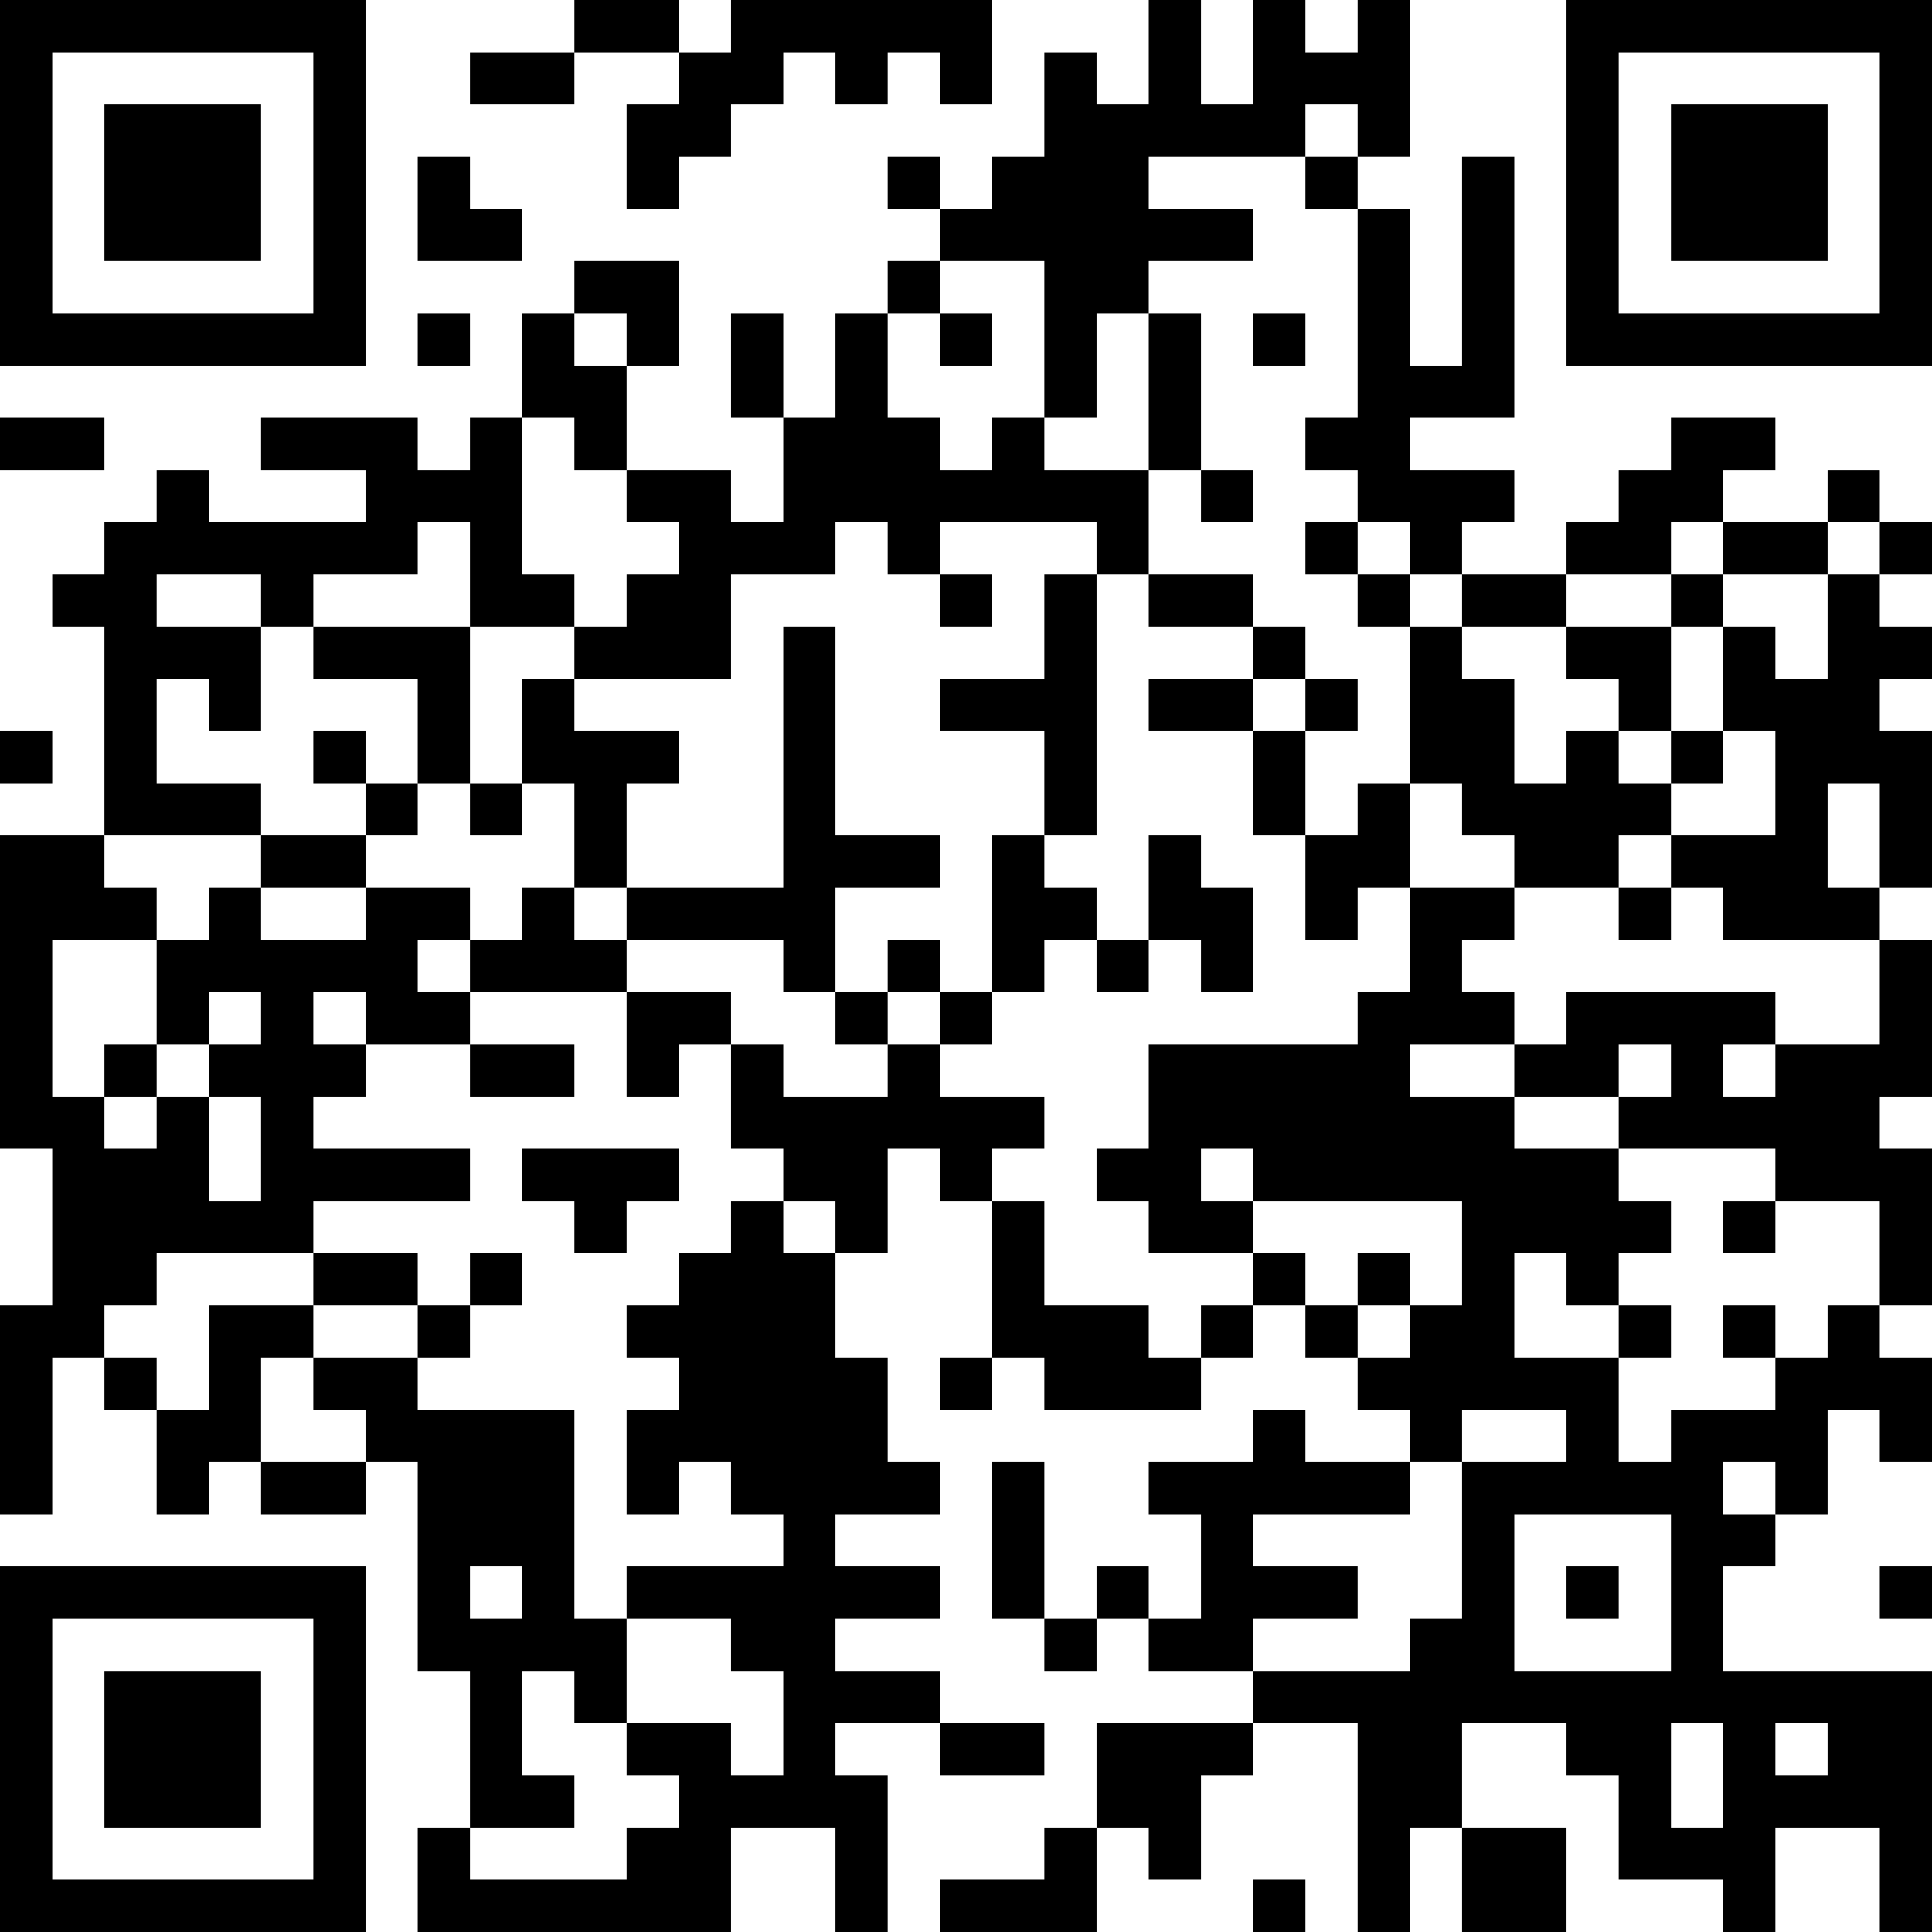 <?xml version="1.0" encoding="UTF-8"?>
<svg xmlns="http://www.w3.org/2000/svg" version="1.1" width="400" height="400" viewBox="0 0 400 400"><rect x="0" y="0" width="400" height="400" fill="#ffffff"/><g transform="scale(10.811)"><g transform="translate(0,0)"><path fill-rule="evenodd" d="M11 0L11 1L9 1L9 2L11 2L11 1L13 1L13 2L12 2L12 4L13 4L13 3L14 3L14 2L15 2L15 1L16 1L16 2L17 2L17 1L18 1L18 2L19 2L19 0L14 0L14 1L13 1L13 0ZM22 0L22 2L21 2L21 1L20 1L20 3L19 3L19 4L18 4L18 3L17 3L17 4L18 4L18 5L17 5L17 6L16 6L16 8L15 8L15 6L14 6L14 8L15 8L15 10L14 10L14 9L12 9L12 7L13 7L13 5L11 5L11 6L10 6L10 8L9 8L9 9L8 9L8 8L5 8L5 9L7 9L7 10L4 10L4 9L3 9L3 10L2 10L2 11L1 11L1 12L2 12L2 16L0 16L0 22L1 22L1 25L0 25L0 29L1 29L1 26L2 26L2 27L3 27L3 29L4 29L4 28L5 28L5 29L7 29L7 28L8 28L8 32L9 32L9 35L8 35L8 37L14 37L14 35L16 35L16 37L17 37L17 34L16 34L16 33L18 33L18 34L20 34L20 33L18 33L18 32L16 32L16 31L18 31L18 30L16 30L16 29L18 29L18 28L17 28L17 26L16 26L16 24L17 24L17 22L18 22L18 23L19 23L19 26L18 26L18 27L19 27L19 26L20 26L20 27L23 27L23 26L24 26L24 25L25 25L25 26L26 26L26 27L27 27L27 28L25 28L25 27L24 27L24 28L22 28L22 29L23 29L23 31L22 31L22 30L21 30L21 31L20 31L20 28L19 28L19 31L20 31L20 32L21 32L21 31L22 31L22 32L24 32L24 33L21 33L21 35L20 35L20 36L18 36L18 37L21 37L21 35L22 35L22 36L23 36L23 34L24 34L24 33L26 33L26 37L27 37L27 35L28 35L28 37L30 37L30 35L28 35L28 33L30 33L30 34L31 34L31 36L33 36L33 37L34 37L34 35L36 35L36 37L37 37L37 32L33 32L33 30L34 30L34 29L35 29L35 27L36 27L36 28L37 28L37 26L36 26L36 25L37 25L37 22L36 22L36 21L37 21L37 18L36 18L36 17L37 17L37 14L36 14L36 13L37 13L37 12L36 12L36 11L37 11L37 10L36 10L36 9L35 9L35 10L33 10L33 9L34 9L34 8L32 8L32 9L31 9L31 10L30 10L30 11L28 11L28 10L29 10L29 9L27 9L27 8L29 8L29 3L28 3L28 7L27 7L27 4L26 4L26 3L27 3L27 0L26 0L26 1L25 1L25 0L24 0L24 2L23 2L23 0ZM25 2L25 3L22 3L22 4L24 4L24 5L22 5L22 6L21 6L21 8L20 8L20 5L18 5L18 6L17 6L17 8L18 8L18 9L19 9L19 8L20 8L20 9L22 9L22 11L21 11L21 10L18 10L18 11L17 11L17 10L16 10L16 11L14 11L14 13L11 13L11 12L12 12L12 11L13 11L13 10L12 10L12 9L11 9L11 8L10 8L10 11L11 11L11 12L9 12L9 10L8 10L8 11L6 11L6 12L5 12L5 11L3 11L3 12L5 12L5 14L4 14L4 13L3 13L3 15L5 15L5 16L2 16L2 17L3 17L3 18L1 18L1 21L2 21L2 22L3 22L3 21L4 21L4 23L5 23L5 21L4 21L4 20L5 20L5 19L4 19L4 20L3 20L3 18L4 18L4 17L5 17L5 18L7 18L7 17L9 17L9 18L8 18L8 19L9 19L9 20L7 20L7 19L6 19L6 20L7 20L7 21L6 21L6 22L9 22L9 23L6 23L6 24L3 24L3 25L2 25L2 26L3 26L3 27L4 27L4 25L6 25L6 26L5 26L5 28L7 28L7 27L6 27L6 26L8 26L8 27L11 27L11 31L12 31L12 33L11 33L11 32L10 32L10 34L11 34L11 35L9 35L9 36L12 36L12 35L13 35L13 34L12 34L12 33L14 33L14 34L15 34L15 32L14 32L14 31L12 31L12 30L15 30L15 29L14 29L14 28L13 28L13 29L12 29L12 27L13 27L13 26L12 26L12 25L13 25L13 24L14 24L14 23L15 23L15 24L16 24L16 23L15 23L15 22L14 22L14 20L15 20L15 21L17 21L17 20L18 20L18 21L20 21L20 22L19 22L19 23L20 23L20 25L22 25L22 26L23 26L23 25L24 25L24 24L25 24L25 25L26 25L26 26L27 26L27 25L28 25L28 23L24 23L24 22L23 22L23 23L24 23L24 24L22 24L22 23L21 23L21 22L22 22L22 20L26 20L26 19L27 19L27 17L29 17L29 18L28 18L28 19L29 19L29 20L27 20L27 21L29 21L29 22L31 22L31 23L32 23L32 24L31 24L31 25L30 25L30 24L29 24L29 26L31 26L31 28L32 28L32 27L34 27L34 26L35 26L35 25L36 25L36 23L34 23L34 22L31 22L31 21L32 21L32 20L31 20L31 21L29 21L29 20L30 20L30 19L34 19L34 20L33 20L33 21L34 21L34 20L36 20L36 18L33 18L33 17L32 17L32 16L34 16L34 14L33 14L33 12L34 12L34 13L35 13L35 11L36 11L36 10L35 10L35 11L33 11L33 10L32 10L32 11L30 11L30 12L28 12L28 11L27 11L27 10L26 10L26 9L25 9L25 8L26 8L26 4L25 4L25 3L26 3L26 2ZM8 3L8 5L10 5L10 4L9 4L9 3ZM8 6L8 7L9 7L9 6ZM11 6L11 7L12 7L12 6ZM18 6L18 7L19 7L19 6ZM22 6L22 9L23 9L23 10L24 10L24 9L23 9L23 6ZM24 6L24 7L25 7L25 6ZM0 8L0 9L2 9L2 8ZM25 10L25 11L26 11L26 12L27 12L27 15L26 15L26 16L25 16L25 14L26 14L26 13L25 13L25 12L24 12L24 11L22 11L22 12L24 12L24 13L22 13L22 14L24 14L24 16L25 16L25 18L26 18L26 17L27 17L27 15L28 15L28 16L29 16L29 17L31 17L31 18L32 18L32 17L31 17L31 16L32 16L32 15L33 15L33 14L32 14L32 12L33 12L33 11L32 11L32 12L30 12L30 13L31 13L31 14L30 14L30 15L29 15L29 13L28 13L28 12L27 12L27 11L26 11L26 10ZM18 11L18 12L19 12L19 11ZM20 11L20 13L18 13L18 14L20 14L20 16L19 16L19 19L18 19L18 18L17 18L17 19L16 19L16 17L18 17L18 16L16 16L16 12L15 12L15 17L12 17L12 15L13 15L13 14L11 14L11 13L10 13L10 15L9 15L9 12L6 12L6 13L8 13L8 15L7 15L7 14L6 14L6 15L7 15L7 16L5 16L5 17L7 17L7 16L8 16L8 15L9 15L9 16L10 16L10 15L11 15L11 17L10 17L10 18L9 18L9 19L12 19L12 21L13 21L13 20L14 20L14 19L12 19L12 18L15 18L15 19L16 19L16 20L17 20L17 19L18 19L18 20L19 20L19 19L20 19L20 18L21 18L21 19L22 19L22 18L23 18L23 19L24 19L24 17L23 17L23 16L22 16L22 18L21 18L21 17L20 17L20 16L21 16L21 11ZM24 13L24 14L25 14L25 13ZM0 14L0 15L1 15L1 14ZM31 14L31 15L32 15L32 14ZM35 15L35 17L36 17L36 15ZM11 17L11 18L12 18L12 17ZM2 20L2 21L3 21L3 20ZM9 20L9 21L11 21L11 20ZM10 22L10 23L11 23L11 24L12 24L12 23L13 23L13 22ZM33 23L33 24L34 24L34 23ZM6 24L6 25L8 25L8 26L9 26L9 25L10 25L10 24L9 24L9 25L8 25L8 24ZM26 24L26 25L27 25L27 24ZM31 25L31 26L32 26L32 25ZM33 25L33 26L34 26L34 25ZM28 27L28 28L27 28L27 29L24 29L24 30L26 30L26 31L24 31L24 32L27 32L27 31L28 31L28 28L30 28L30 27ZM33 28L33 29L34 29L34 28ZM29 29L29 32L32 32L32 29ZM9 30L9 31L10 31L10 30ZM30 30L30 31L31 31L31 30ZM36 30L36 31L37 31L37 30ZM32 33L32 35L33 35L33 33ZM34 33L34 34L35 34L35 33ZM24 36L24 37L25 37L25 36ZM0 0L0 7L7 7L7 0ZM1 1L1 6L6 6L6 1ZM2 2L2 5L5 5L5 2ZM30 0L30 7L37 7L37 0ZM31 1L31 6L36 6L36 1ZM32 2L32 5L35 5L35 2ZM0 30L0 37L7 37L7 30ZM1 31L1 36L6 36L6 31ZM2 32L2 35L5 35L5 32Z" fill="#000000"/></g></g></svg>
